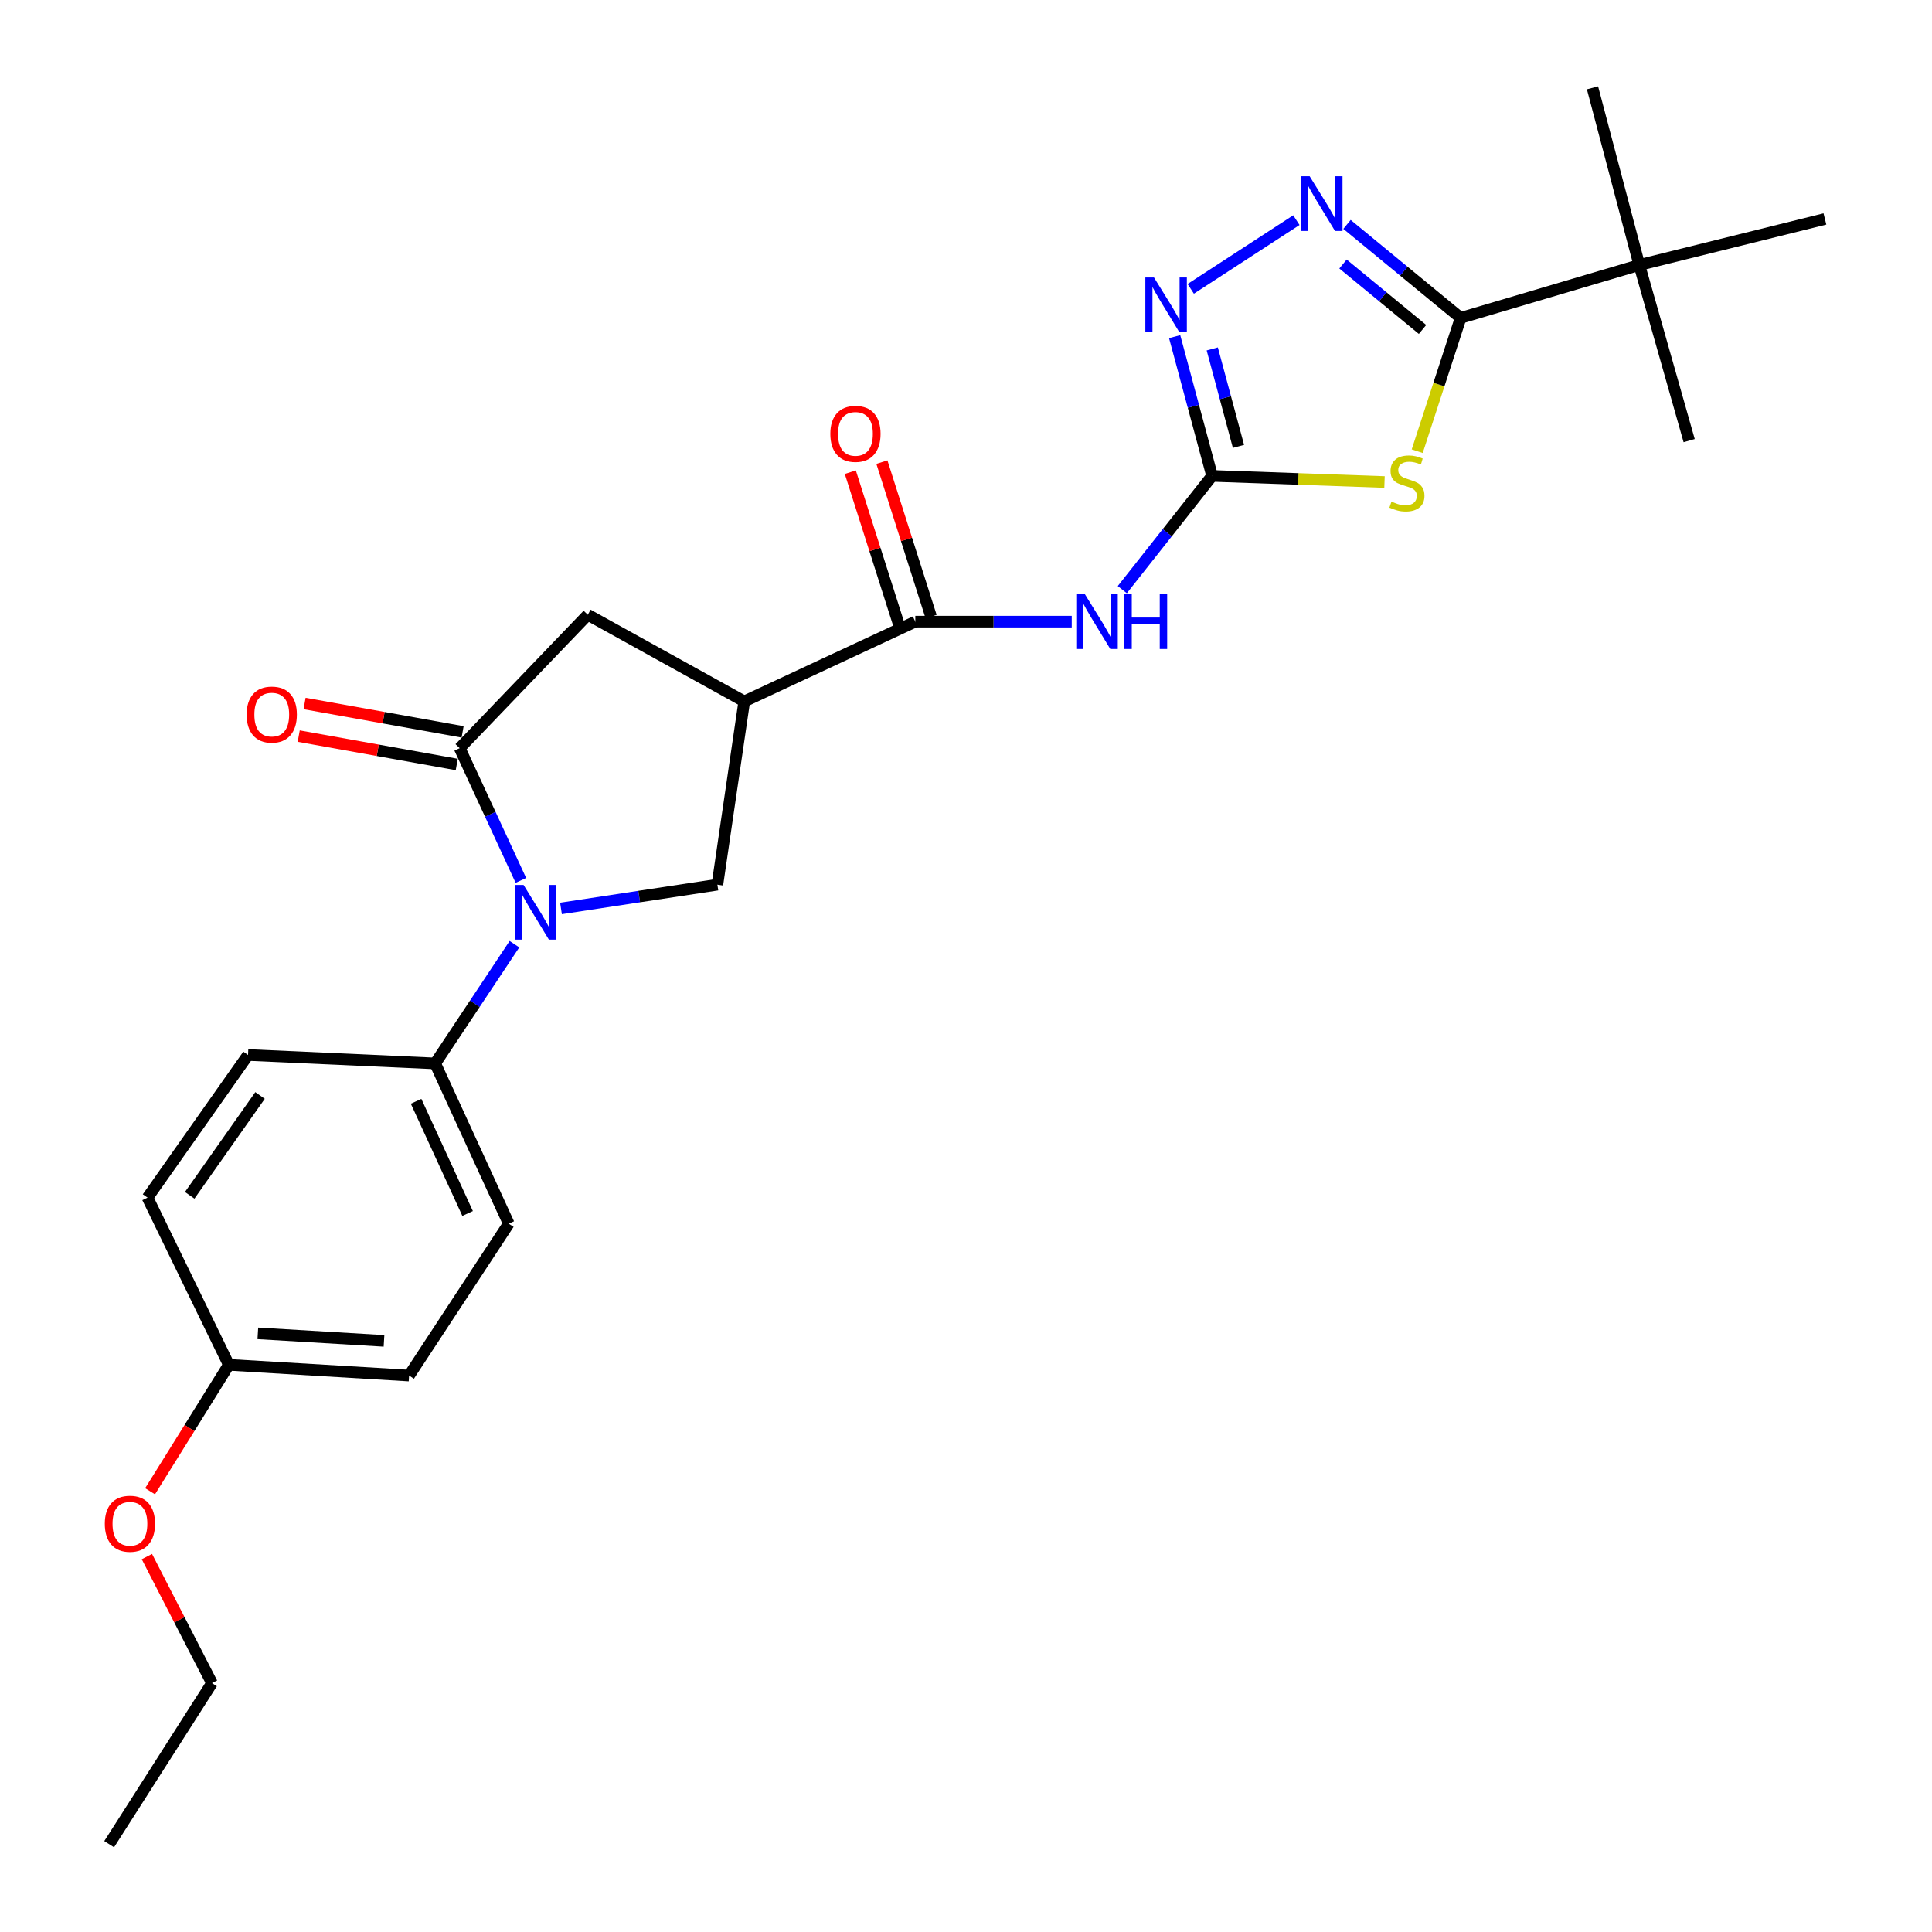 <?xml version='1.0' encoding='iso-8859-1'?>
<svg version='1.1' baseProfile='full'
              xmlns='http://www.w3.org/2000/svg'
                      xmlns:rdkit='http://www.rdkit.org/xml'
                      xmlns:xlink='http://www.w3.org/1999/xlink'
                  xml:space='preserve'
width='1000px' height='1000px' viewBox='0 0 1000 1000'>
<!-- END OF HEADER -->
<rect style='opacity:1.0;fill:#FFFFFF;stroke:none' width='1000' height='1000' x='0' y='0'> </rect>
<path class='bond-0' d='M 716.62,249.493 L 672,247.908' style='fill:none;fill-rule:evenodd;stroke:#CCCC00;stroke-width:6px;stroke-linecap:butt;stroke-linejoin:miter;stroke-opacity:1' />
<path class='bond-0' d='M 672,247.908 L 627.379,246.323' style='fill:none;fill-rule:evenodd;stroke:#000000;stroke-width:6px;stroke-linecap:butt;stroke-linejoin:miter;stroke-opacity:1' />
<path class='bond-2' d='M 733.552,233.541 L 744.788,199.042' style='fill:none;fill-rule:evenodd;stroke:#CCCC00;stroke-width:6px;stroke-linecap:butt;stroke-linejoin:miter;stroke-opacity:1' />
<path class='bond-2' d='M 744.788,199.042 L 756.023,164.543' style='fill:none;fill-rule:evenodd;stroke:#000000;stroke-width:6px;stroke-linecap:butt;stroke-linejoin:miter;stroke-opacity:1' />
<path class='bond-6' d='M 627.379,246.323 L 604.14,275.759' style='fill:none;fill-rule:evenodd;stroke:#000000;stroke-width:6px;stroke-linecap:butt;stroke-linejoin:miter;stroke-opacity:1' />
<path class='bond-6' d='M 604.14,275.759 L 580.901,305.196' style='fill:none;fill-rule:evenodd;stroke:#0000FF;stroke-width:6px;stroke-linecap:butt;stroke-linejoin:miter;stroke-opacity:1' />
<path class='bond-7' d='M 627.379,246.323 L 617.687,210.286' style='fill:none;fill-rule:evenodd;stroke:#000000;stroke-width:6px;stroke-linecap:butt;stroke-linejoin:miter;stroke-opacity:1' />
<path class='bond-7' d='M 617.687,210.286 L 607.996,174.249' style='fill:none;fill-rule:evenodd;stroke:#0000FF;stroke-width:6px;stroke-linecap:butt;stroke-linejoin:miter;stroke-opacity:1' />
<path class='bond-7' d='M 641.032,231.058 L 634.248,205.832' style='fill:none;fill-rule:evenodd;stroke:#000000;stroke-width:6px;stroke-linecap:butt;stroke-linejoin:miter;stroke-opacity:1' />
<path class='bond-7' d='M 634.248,205.832 L 627.463,180.607' style='fill:none;fill-rule:evenodd;stroke:#0000FF;stroke-width:6px;stroke-linecap:butt;stroke-linejoin:miter;stroke-opacity:1' />
<path class='bond-1' d='M 290.369,470.207 L 330.845,464.058' style='fill:none;fill-rule:evenodd;stroke:#0000FF;stroke-width:6px;stroke-linecap:butt;stroke-linejoin:miter;stroke-opacity:1' />
<path class='bond-1' d='M 330.845,464.058 L 371.32,457.909' style='fill:none;fill-rule:evenodd;stroke:#000000;stroke-width:6px;stroke-linecap:butt;stroke-linejoin:miter;stroke-opacity:1' />
<path class='bond-11' d='M 266.275,488.708 L 245.758,519.568' style='fill:none;fill-rule:evenodd;stroke:#0000FF;stroke-width:6px;stroke-linecap:butt;stroke-linejoin:miter;stroke-opacity:1' />
<path class='bond-11' d='M 245.758,519.568 L 225.242,550.427' style='fill:none;fill-rule:evenodd;stroke:#000000;stroke-width:6px;stroke-linecap:butt;stroke-linejoin:miter;stroke-opacity:1' />
<path class='bond-27' d='M 269.613,455.7 L 253.772,421.478' style='fill:none;fill-rule:evenodd;stroke:#0000FF;stroke-width:6px;stroke-linecap:butt;stroke-linejoin:miter;stroke-opacity:1' />
<path class='bond-27' d='M 253.772,421.478 L 237.932,387.257' style='fill:none;fill-rule:evenodd;stroke:#000000;stroke-width:6px;stroke-linecap:butt;stroke-linejoin:miter;stroke-opacity:1' />
<path class='bond-4' d='M 756.023,164.543 L 726.616,140.347' style='fill:none;fill-rule:evenodd;stroke:#000000;stroke-width:6px;stroke-linecap:butt;stroke-linejoin:miter;stroke-opacity:1' />
<path class='bond-4' d='M 726.616,140.347 L 697.208,116.15' style='fill:none;fill-rule:evenodd;stroke:#0000FF;stroke-width:6px;stroke-linecap:butt;stroke-linejoin:miter;stroke-opacity:1' />
<path class='bond-4' d='M 736.305,170.526 L 715.72,153.589' style='fill:none;fill-rule:evenodd;stroke:#000000;stroke-width:6px;stroke-linecap:butt;stroke-linejoin:miter;stroke-opacity:1' />
<path class='bond-4' d='M 715.72,153.589 L 695.135,136.652' style='fill:none;fill-rule:evenodd;stroke:#0000FF;stroke-width:6px;stroke-linecap:butt;stroke-linejoin:miter;stroke-opacity:1' />
<path class='bond-12' d='M 756.023,164.543 L 848.502,137.162' style='fill:none;fill-rule:evenodd;stroke:#000000;stroke-width:6px;stroke-linecap:butt;stroke-linejoin:miter;stroke-opacity:1' />
<path class='bond-3' d='M 237.932,387.257 L 304.24,318.186' style='fill:none;fill-rule:evenodd;stroke:#000000;stroke-width:6px;stroke-linecap:butt;stroke-linejoin:miter;stroke-opacity:1' />
<path class='bond-13' d='M 239.448,378.818 L 198.548,371.471' style='fill:none;fill-rule:evenodd;stroke:#000000;stroke-width:6px;stroke-linecap:butt;stroke-linejoin:miter;stroke-opacity:1' />
<path class='bond-13' d='M 198.548,371.471 L 157.647,364.124' style='fill:none;fill-rule:evenodd;stroke:#FF0000;stroke-width:6px;stroke-linecap:butt;stroke-linejoin:miter;stroke-opacity:1' />
<path class='bond-13' d='M 236.416,395.696 L 195.516,388.349' style='fill:none;fill-rule:evenodd;stroke:#000000;stroke-width:6px;stroke-linecap:butt;stroke-linejoin:miter;stroke-opacity:1' />
<path class='bond-13' d='M 195.516,388.349 L 154.616,381.002' style='fill:none;fill-rule:evenodd;stroke:#FF0000;stroke-width:6px;stroke-linecap:butt;stroke-linejoin:miter;stroke-opacity:1' />
<path class='bond-26' d='M 670.999,113.946 L 616.322,149.505' style='fill:none;fill-rule:evenodd;stroke:#0000FF;stroke-width:6px;stroke-linecap:butt;stroke-linejoin:miter;stroke-opacity:1' />
<path class='bond-5' d='M 385.22,363.039 L 473.765,321.758' style='fill:none;fill-rule:evenodd;stroke:#000000;stroke-width:6px;stroke-linecap:butt;stroke-linejoin:miter;stroke-opacity:1' />
<path class='bond-9' d='M 385.22,363.039 L 371.32,457.909' style='fill:none;fill-rule:evenodd;stroke:#000000;stroke-width:6px;stroke-linecap:butt;stroke-linejoin:miter;stroke-opacity:1' />
<path class='bond-10' d='M 385.22,363.039 L 304.24,318.186' style='fill:none;fill-rule:evenodd;stroke:#000000;stroke-width:6px;stroke-linecap:butt;stroke-linejoin:miter;stroke-opacity:1' />
<path class='bond-8' d='M 554.734,321.758 L 514.249,321.758' style='fill:none;fill-rule:evenodd;stroke:#0000FF;stroke-width:6px;stroke-linecap:butt;stroke-linejoin:miter;stroke-opacity:1' />
<path class='bond-8' d='M 514.249,321.758 L 473.765,321.758' style='fill:none;fill-rule:evenodd;stroke:#000000;stroke-width:6px;stroke-linecap:butt;stroke-linejoin:miter;stroke-opacity:1' />
<path class='bond-14' d='M 481.935,319.156 L 469.201,279.177' style='fill:none;fill-rule:evenodd;stroke:#000000;stroke-width:6px;stroke-linecap:butt;stroke-linejoin:miter;stroke-opacity:1' />
<path class='bond-14' d='M 469.201,279.177 L 456.467,239.197' style='fill:none;fill-rule:evenodd;stroke:#FF0000;stroke-width:6px;stroke-linecap:butt;stroke-linejoin:miter;stroke-opacity:1' />
<path class='bond-14' d='M 465.595,324.36 L 452.861,284.381' style='fill:none;fill-rule:evenodd;stroke:#000000;stroke-width:6px;stroke-linecap:butt;stroke-linejoin:miter;stroke-opacity:1' />
<path class='bond-14' d='M 452.861,284.381 L 440.127,244.401' style='fill:none;fill-rule:evenodd;stroke:#FF0000;stroke-width:6px;stroke-linecap:butt;stroke-linejoin:miter;stroke-opacity:1' />
<path class='bond-15' d='M 225.242,550.427 L 263.331,633.379' style='fill:none;fill-rule:evenodd;stroke:#000000;stroke-width:6px;stroke-linecap:butt;stroke-linejoin:miter;stroke-opacity:1' />
<path class='bond-15' d='M 215.371,570.025 L 242.033,628.092' style='fill:none;fill-rule:evenodd;stroke:#000000;stroke-width:6px;stroke-linecap:butt;stroke-linejoin:miter;stroke-opacity:1' />
<path class='bond-16' d='M 225.242,550.427 L 128.38,546.054' style='fill:none;fill-rule:evenodd;stroke:#000000;stroke-width:6px;stroke-linecap:butt;stroke-linejoin:miter;stroke-opacity:1' />
<path class='bond-21' d='M 848.502,137.162 L 874.311,228.069' style='fill:none;fill-rule:evenodd;stroke:#000000;stroke-width:6px;stroke-linecap:butt;stroke-linejoin:miter;stroke-opacity:1' />
<path class='bond-22' d='M 848.502,137.162 L 824.275,45.455' style='fill:none;fill-rule:evenodd;stroke:#000000;stroke-width:6px;stroke-linecap:butt;stroke-linejoin:miter;stroke-opacity:1' />
<path class='bond-23' d='M 848.502,137.162 L 944.573,113.335' style='fill:none;fill-rule:evenodd;stroke:#000000;stroke-width:6px;stroke-linecap:butt;stroke-linejoin:miter;stroke-opacity:1' />
<path class='bond-18' d='M 263.331,633.379 L 211.733,711.987' style='fill:none;fill-rule:evenodd;stroke:#000000;stroke-width:6px;stroke-linecap:butt;stroke-linejoin:miter;stroke-opacity:1' />
<path class='bond-19' d='M 128.38,546.054 L 76.363,619.888' style='fill:none;fill-rule:evenodd;stroke:#000000;stroke-width:6px;stroke-linecap:butt;stroke-linejoin:miter;stroke-opacity:1' />
<path class='bond-19' d='M 134.597,567.006 L 98.184,618.69' style='fill:none;fill-rule:evenodd;stroke:#000000;stroke-width:6px;stroke-linecap:butt;stroke-linejoin:miter;stroke-opacity:1' />
<path class='bond-17' d='M 118.444,706.432 L 76.363,619.888' style='fill:none;fill-rule:evenodd;stroke:#000000;stroke-width:6px;stroke-linecap:butt;stroke-linejoin:miter;stroke-opacity:1' />
<path class='bond-20' d='M 118.444,706.432 L 98.06,739.148' style='fill:none;fill-rule:evenodd;stroke:#000000;stroke-width:6px;stroke-linecap:butt;stroke-linejoin:miter;stroke-opacity:1' />
<path class='bond-20' d='M 98.06,739.148 L 77.676,771.863' style='fill:none;fill-rule:evenodd;stroke:#FF0000;stroke-width:6px;stroke-linecap:butt;stroke-linejoin:miter;stroke-opacity:1' />
<path class='bond-28' d='M 118.444,706.432 L 211.733,711.987' style='fill:none;fill-rule:evenodd;stroke:#000000;stroke-width:6px;stroke-linecap:butt;stroke-linejoin:miter;stroke-opacity:1' />
<path class='bond-28' d='M 133.456,690.147 L 198.758,694.035' style='fill:none;fill-rule:evenodd;stroke:#000000;stroke-width:6px;stroke-linecap:butt;stroke-linejoin:miter;stroke-opacity:1' />
<path class='bond-24' d='M 76.031,805.685 L 92.874,838.429' style='fill:none;fill-rule:evenodd;stroke:#FF0000;stroke-width:6px;stroke-linecap:butt;stroke-linejoin:miter;stroke-opacity:1' />
<path class='bond-24' d='M 92.874,838.429 L 109.717,871.174' style='fill:none;fill-rule:evenodd;stroke:#000000;stroke-width:6px;stroke-linecap:butt;stroke-linejoin:miter;stroke-opacity:1' />
<path class='bond-25' d='M 109.717,871.174 L 56.499,954.545' style='fill:none;fill-rule:evenodd;stroke:#000000;stroke-width:6px;stroke-linecap:butt;stroke-linejoin:miter;stroke-opacity:1' />
<path  class='atom-0' d='M 720.223 259.625
Q 720.543 259.745, 721.863 260.305
Q 723.183 260.865, 724.623 261.225
Q 726.103 261.545, 727.543 261.545
Q 730.223 261.545, 731.783 260.265
Q 733.343 258.945, 733.343 256.665
Q 733.343 255.105, 732.543 254.145
Q 731.783 253.185, 730.583 252.665
Q 729.383 252.145, 727.383 251.545
Q 724.863 250.785, 723.343 250.065
Q 721.863 249.345, 720.783 247.825
Q 719.743 246.305, 719.743 243.745
Q 719.743 240.185, 722.143 237.985
Q 724.583 235.785, 729.383 235.785
Q 732.663 235.785, 736.383 237.345
L 735.463 240.425
Q 732.063 239.025, 729.503 239.025
Q 726.743 239.025, 725.223 240.185
Q 723.703 241.305, 723.743 243.265
Q 723.743 244.785, 724.503 245.705
Q 725.303 246.625, 726.423 247.145
Q 727.583 247.665, 729.503 248.265
Q 732.063 249.065, 733.583 249.865
Q 735.103 250.665, 736.183 252.305
Q 737.303 253.905, 737.303 256.665
Q 737.303 260.585, 734.663 262.705
Q 732.063 264.785, 727.703 264.785
Q 725.183 264.785, 723.263 264.225
Q 721.383 263.705, 719.143 262.785
L 720.223 259.625
' fill='#CCCC00'/>
<path  class='atom-2' d='M 270.99 458.04
L 280.27 473.04
Q 281.19 474.52, 282.67 477.2
Q 284.15 479.88, 284.23 480.04
L 284.23 458.04
L 287.99 458.04
L 287.99 486.36
L 284.11 486.36
L 274.15 469.96
Q 272.99 468.04, 271.75 465.84
Q 270.55 463.64, 270.19 462.96
L 270.19 486.36
L 266.51 486.36
L 266.51 458.04
L 270.99 458.04
' fill='#0000FF'/>
<path  class='atom-5' d='M 677.881 91.239
L 687.161 106.239
Q 688.081 107.719, 689.561 110.399
Q 691.041 113.079, 691.121 113.239
L 691.121 91.239
L 694.881 91.239
L 694.881 119.559
L 691.001 119.559
L 681.041 103.159
Q 679.881 101.239, 678.641 99.039
Q 677.441 96.839, 677.081 96.159
L 677.081 119.559
L 673.401 119.559
L 673.401 91.239
L 677.881 91.239
' fill='#0000FF'/>
<path  class='atom-7' d='M 561.565 307.598
L 570.845 322.598
Q 571.765 324.078, 573.245 326.758
Q 574.725 329.438, 574.805 329.598
L 574.805 307.598
L 578.565 307.598
L 578.565 335.918
L 574.685 335.918
L 564.725 319.518
Q 563.565 317.598, 562.325 315.398
Q 561.125 313.198, 560.765 312.518
L 560.765 335.918
L 557.085 335.918
L 557.085 307.598
L 561.565 307.598
' fill='#0000FF'/>
<path  class='atom-7' d='M 581.965 307.598
L 585.805 307.598
L 585.805 319.638
L 600.285 319.638
L 600.285 307.598
L 604.125 307.598
L 604.125 335.918
L 600.285 335.918
L 600.285 322.838
L 585.805 322.838
L 585.805 335.918
L 581.965 335.918
L 581.965 307.598
' fill='#0000FF'/>
<path  class='atom-8' d='M 597.311 143.638
L 606.591 158.638
Q 607.511 160.118, 608.991 162.798
Q 610.471 165.478, 610.551 165.638
L 610.551 143.638
L 614.311 143.638
L 614.311 171.958
L 610.431 171.958
L 600.471 155.558
Q 599.311 153.638, 598.071 151.438
Q 596.871 149.238, 596.511 148.558
L 596.511 171.958
L 592.831 171.958
L 592.831 143.638
L 597.311 143.638
' fill='#0000FF'/>
<path  class='atom-14' d='M 127.661 369.864
Q 127.661 363.064, 131.021 359.264
Q 134.381 355.464, 140.661 355.464
Q 146.941 355.464, 150.301 359.264
Q 153.661 363.064, 153.661 369.864
Q 153.661 376.744, 150.261 380.664
Q 146.861 384.544, 140.661 384.544
Q 134.421 384.544, 131.021 380.664
Q 127.661 376.784, 127.661 369.864
M 140.661 381.344
Q 144.981 381.344, 147.301 378.464
Q 149.661 375.544, 149.661 369.864
Q 149.661 364.304, 147.301 361.504
Q 144.981 358.664, 140.661 358.664
Q 136.341 358.664, 133.981 361.464
Q 131.661 364.264, 131.661 369.864
Q 131.661 375.584, 133.981 378.464
Q 136.341 381.344, 140.661 381.344
' fill='#FF0000'/>
<path  class='atom-15' d='M 429.783 224.567
Q 429.783 217.767, 433.143 213.967
Q 436.503 210.167, 442.783 210.167
Q 449.063 210.167, 452.423 213.967
Q 455.783 217.767, 455.783 224.567
Q 455.783 231.447, 452.383 235.367
Q 448.983 239.247, 442.783 239.247
Q 436.543 239.247, 433.143 235.367
Q 429.783 231.487, 429.783 224.567
M 442.783 236.047
Q 447.103 236.047, 449.423 233.167
Q 451.783 230.247, 451.783 224.567
Q 451.783 219.007, 449.423 216.207
Q 447.103 213.367, 442.783 213.367
Q 438.463 213.367, 436.103 216.167
Q 433.783 218.967, 433.783 224.567
Q 433.783 230.287, 436.103 233.167
Q 438.463 236.047, 442.783 236.047
' fill='#FF0000'/>
<path  class='atom-21' d='M 54.245 788.683
Q 54.245 781.883, 57.605 778.083
Q 60.965 774.283, 67.245 774.283
Q 73.525 774.283, 76.885 778.083
Q 80.245 781.883, 80.245 788.683
Q 80.245 795.563, 76.845 799.483
Q 73.445 803.363, 67.245 803.363
Q 61.005 803.363, 57.605 799.483
Q 54.245 795.603, 54.245 788.683
M 67.245 800.163
Q 71.565 800.163, 73.885 797.283
Q 76.245 794.363, 76.245 788.683
Q 76.245 783.123, 73.885 780.323
Q 71.565 777.483, 67.245 777.483
Q 62.925 777.483, 60.565 780.283
Q 58.245 783.083, 58.245 788.683
Q 58.245 794.403, 60.565 797.283
Q 62.925 800.163, 67.245 800.163
' fill='#FF0000'/>
</svg>

